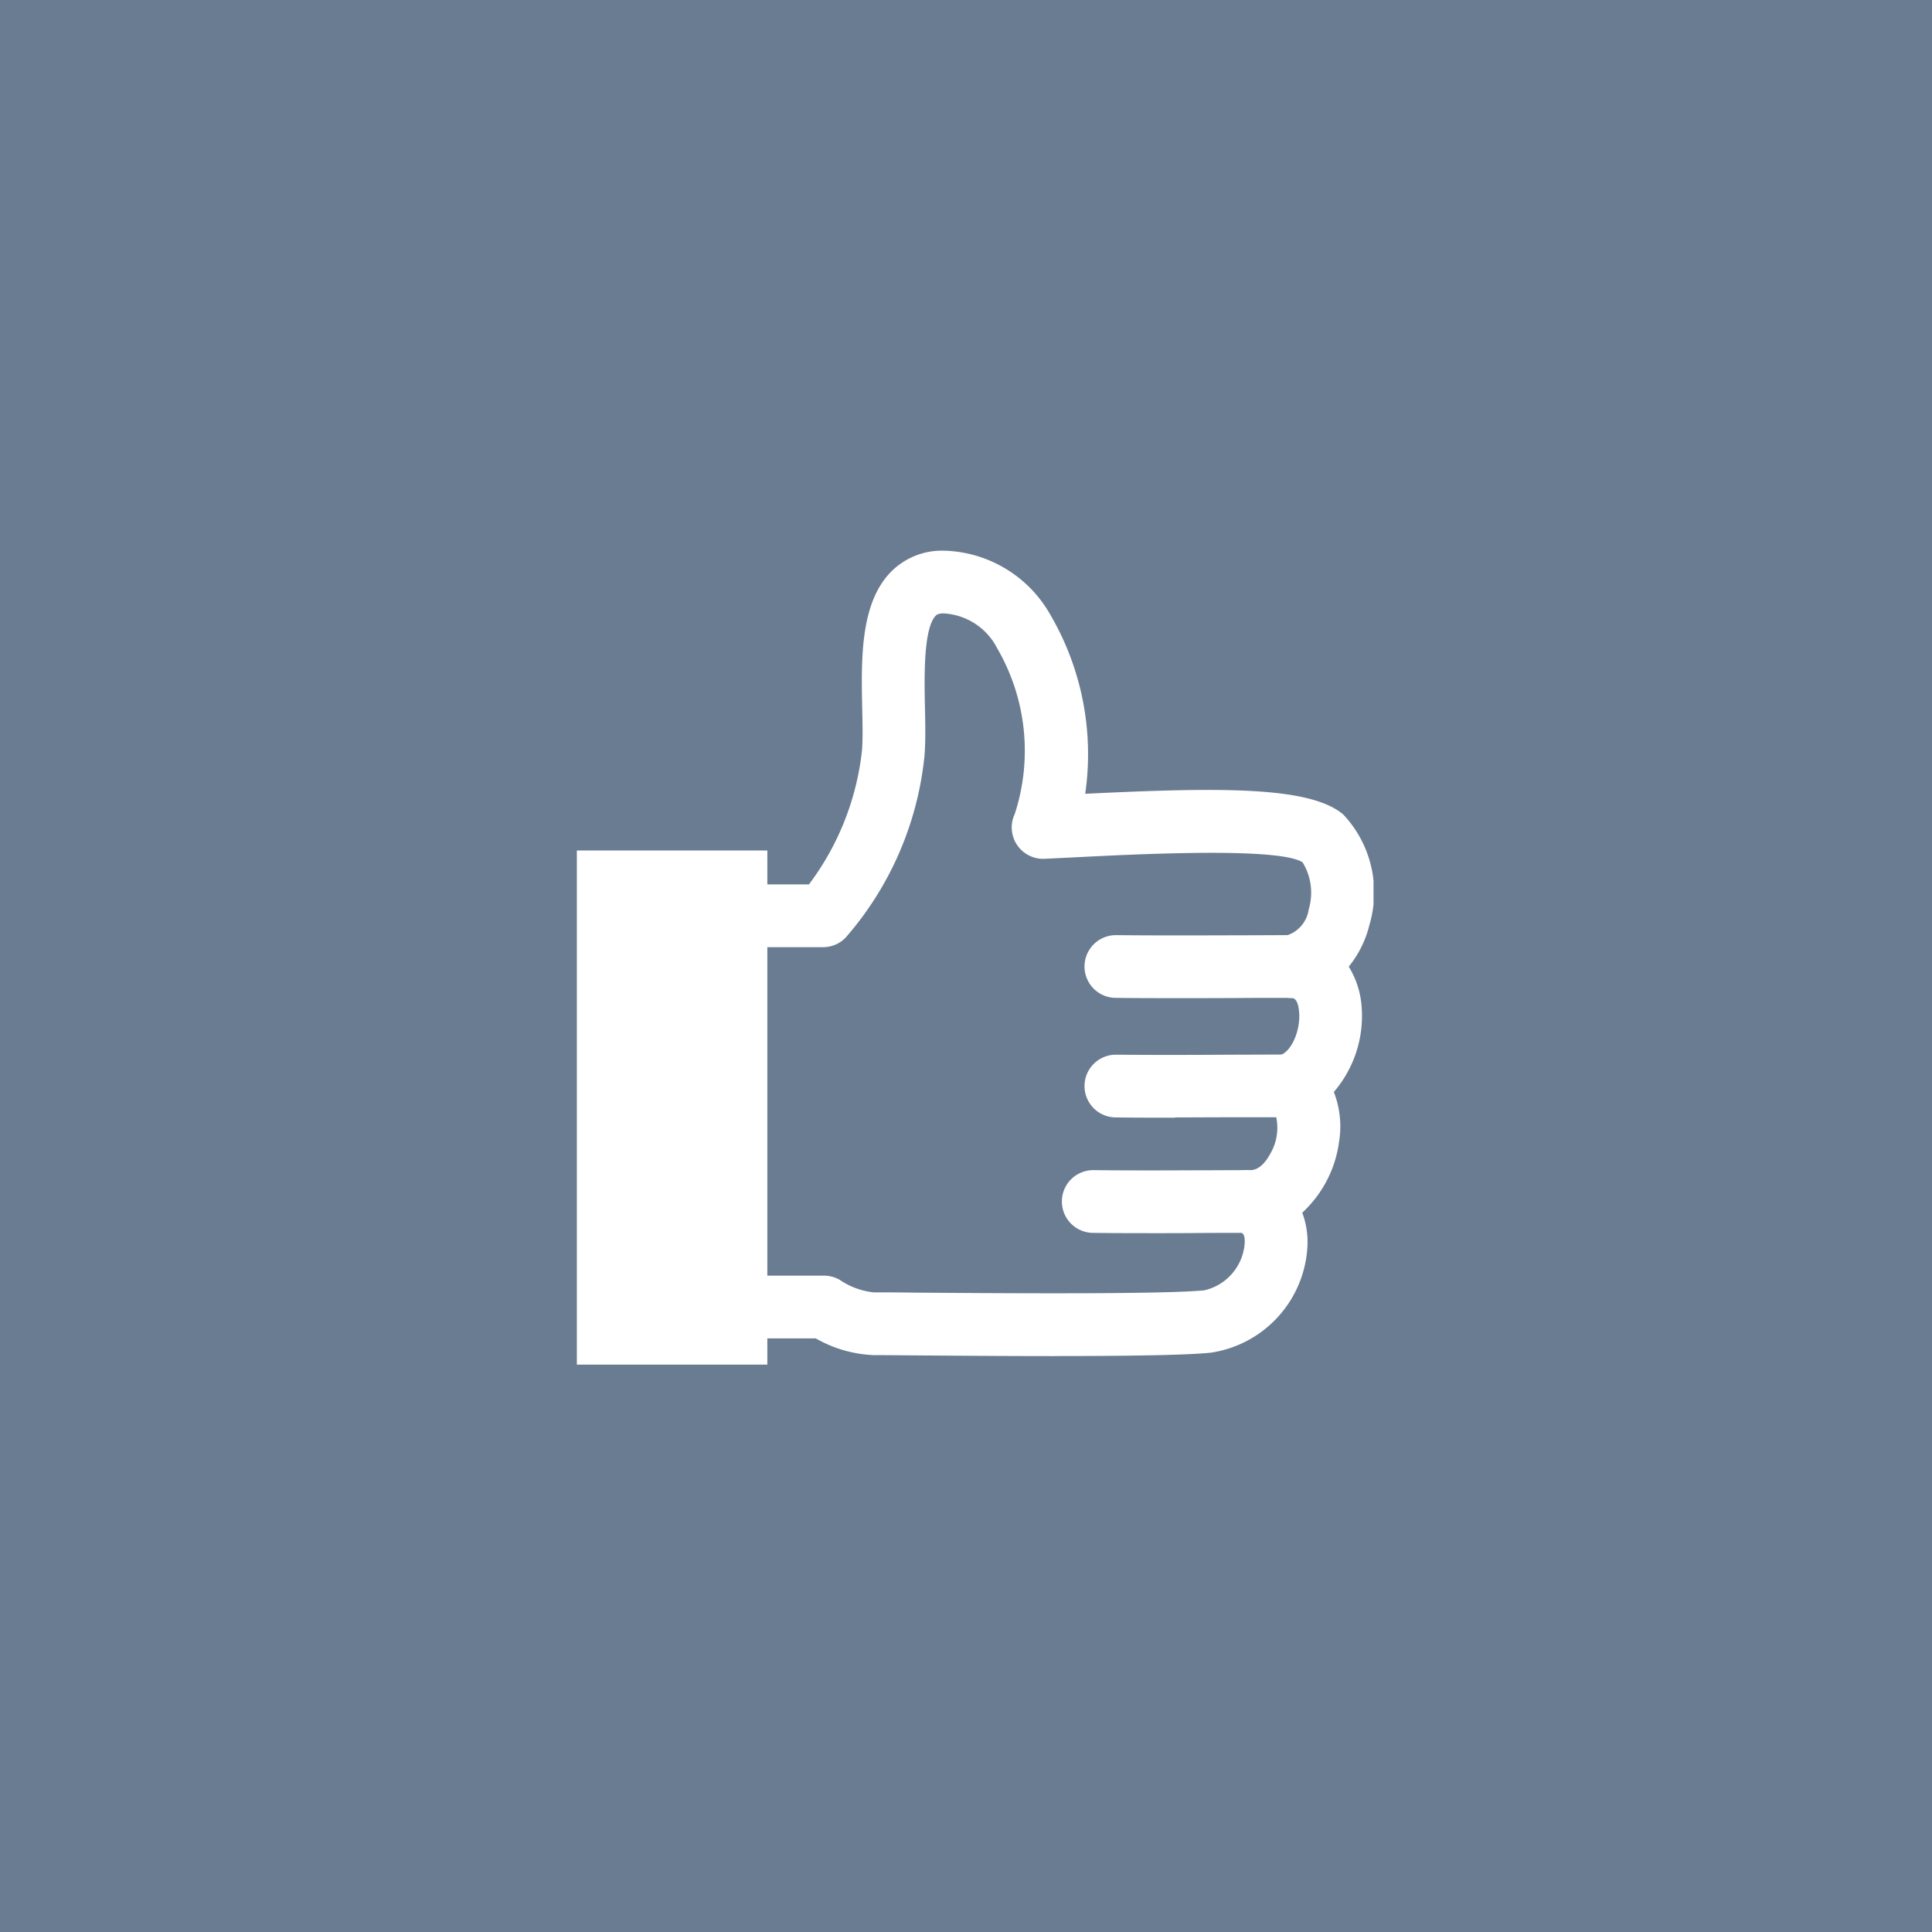 <svg xmlns="http://www.w3.org/2000/svg" xmlns:xlink="http://www.w3.org/1999/xlink" width="77" height="77" viewBox="0 0 77 77">
  <defs>
    <clipPath id="clip-path">
      <rect id="長方形_38385" data-name="長方形 38385" width="31.752" height="32.441" fill="#fff"/>
    </clipPath>
  </defs>
  <g id="グループ_19693" data-name="グループ 19693" transform="translate(-365 -4142)">
    <rect id="長方形_38378" data-name="長方形 38378" width="77" height="77" transform="translate(365 4142)" fill="#6a7c92"/>
    <g id="グループ_19680" data-name="グループ 19680" transform="translate(390 4166)">
      <g id="グループ_19679" data-name="グループ 19679" transform="translate(-2.01 -2.054)" clip-path="url(#clip-path)">
        <path id="パス_54095" data-name="パス 54095" d="M16.2,32.1c-2.02,0-4.1-.017-5.62-.028-.749-.007-1.32-.011-1.609-.011a5.042,5.042,0,0,1-2.3-.667h-2.5v-2.5H7a1.262,1.262,0,0,1,.624.166,2.942,2.942,0,0,0,1.352.5c.293,0,.87,0,1.63.011,2.958.022,9.886.078,11.557-.093a2.081,2.081,0,0,0,1.6-1.837c.034-.431-.11-.467-.205-.491a1.25,1.25,0,0,1,.383-2.459c.426.024.7-.394.84-.646a2.045,2.045,0,0,0,.235-1.5,1.249,1.249,0,0,1,.119-2.431c.461-.084.864-.954.8-1.725-.047-.558-.235-.56-.316-.56a1.251,1.251,0,0,1-.245-2.474,1.277,1.277,0,0,0,.945-1.064,2.309,2.309,0,0,0-.245-1.869c-.926-.607-6.434-.336-9.082-.2l-1.195.058A1.251,1.251,0,0,1,14.6,10.5a8.125,8.125,0,0,0-.7-6.613A2.55,2.55,0,0,0,11.768,2.5c-.224,0-.282.06-.316.093-.495.506-.454,2.48-.429,3.658.015.691.028,1.342-.017,1.908a12.989,12.989,0,0,1-3.15,7.269,1.25,1.25,0,0,1-.894.375H3.288V13.3H6.4A10.833,10.833,0,0,0,8.514,7.96c.035-.441.022-1.031.009-1.656C8.482,4.334,8.436,2.1,9.668.844A2.861,2.861,0,0,1,11.768,0a5.016,5.016,0,0,1,4.242,2.536,11.022,11.022,0,0,1,1.4,7.153c5.349-.258,8.957-.31,10.288.829a4.533,4.533,0,0,1,1.042,4.388,4.241,4.241,0,0,1-.827,1.673,3.493,3.493,0,0,1,.513,1.595,4.65,4.65,0,0,1-1.107,3.4,3.777,3.777,0,0,1,.207,1.992,4.682,4.682,0,0,1-1.466,2.819,3.33,3.33,0,0,1,.2,1.443,4.521,4.521,0,0,1-3.844,4.136c-1.025.106-3.566.134-6.212.134" transform="translate(2.851 0.001)" fill="#fff"/>
        <rect id="長方形_38384" data-name="長方形 38384" width="7.592" height="20.49" transform="translate(0 11.951)" fill="#fff"/>
        <path id="パス_54096" data-name="パス 54096" d="M14.515,10.718c-.8,0-1.613,0-2.437-.011a1.25,1.25,0,0,1,.011-2.5H12.1c1.652.017,3.266.011,4.825.006.743,0,1.464-.006,2.158-.006a1.25,1.25,0,0,1,0,2.5c-.691,0-1.41,0-2.149.006q-1.19.006-2.42.006" transform="translate(9.4 7.117)" fill="#fff"/>
        <path id="パス_54097" data-name="パス 54097" d="M14.447,13.27c-.762,0-1.548,0-2.369-.011a1.25,1.25,0,0,1,.011-2.5l.013,0c1.639.015,3.139.009,4.589,0,.711,0,1.413-.006,2.117-.006a1.251,1.251,0,0,1,0,2.5c-.7,0-1.4,0-2.11,0-.734,0-1.481.006-2.252.006" transform="translate(9.4 9.33)" fill="#fff"/>
        <path id="パス_54098" data-name="パス 54098" d="M13.809,15.734c-.672,0-1.389,0-2.214-.011a1.25,1.25,0,0,1,.011-2.5h.013c1.615.017,2.817.011,4.091.006.648,0,1.3-.006,2.03-.006a1.25,1.25,0,0,1,0,2.5c-.723,0-1.376,0-2.018.006s-1.253.006-1.912.006" transform="translate(8.981 11.467)" fill="#fff"/>
      </g>
    </g>
  </g>
</svg>
